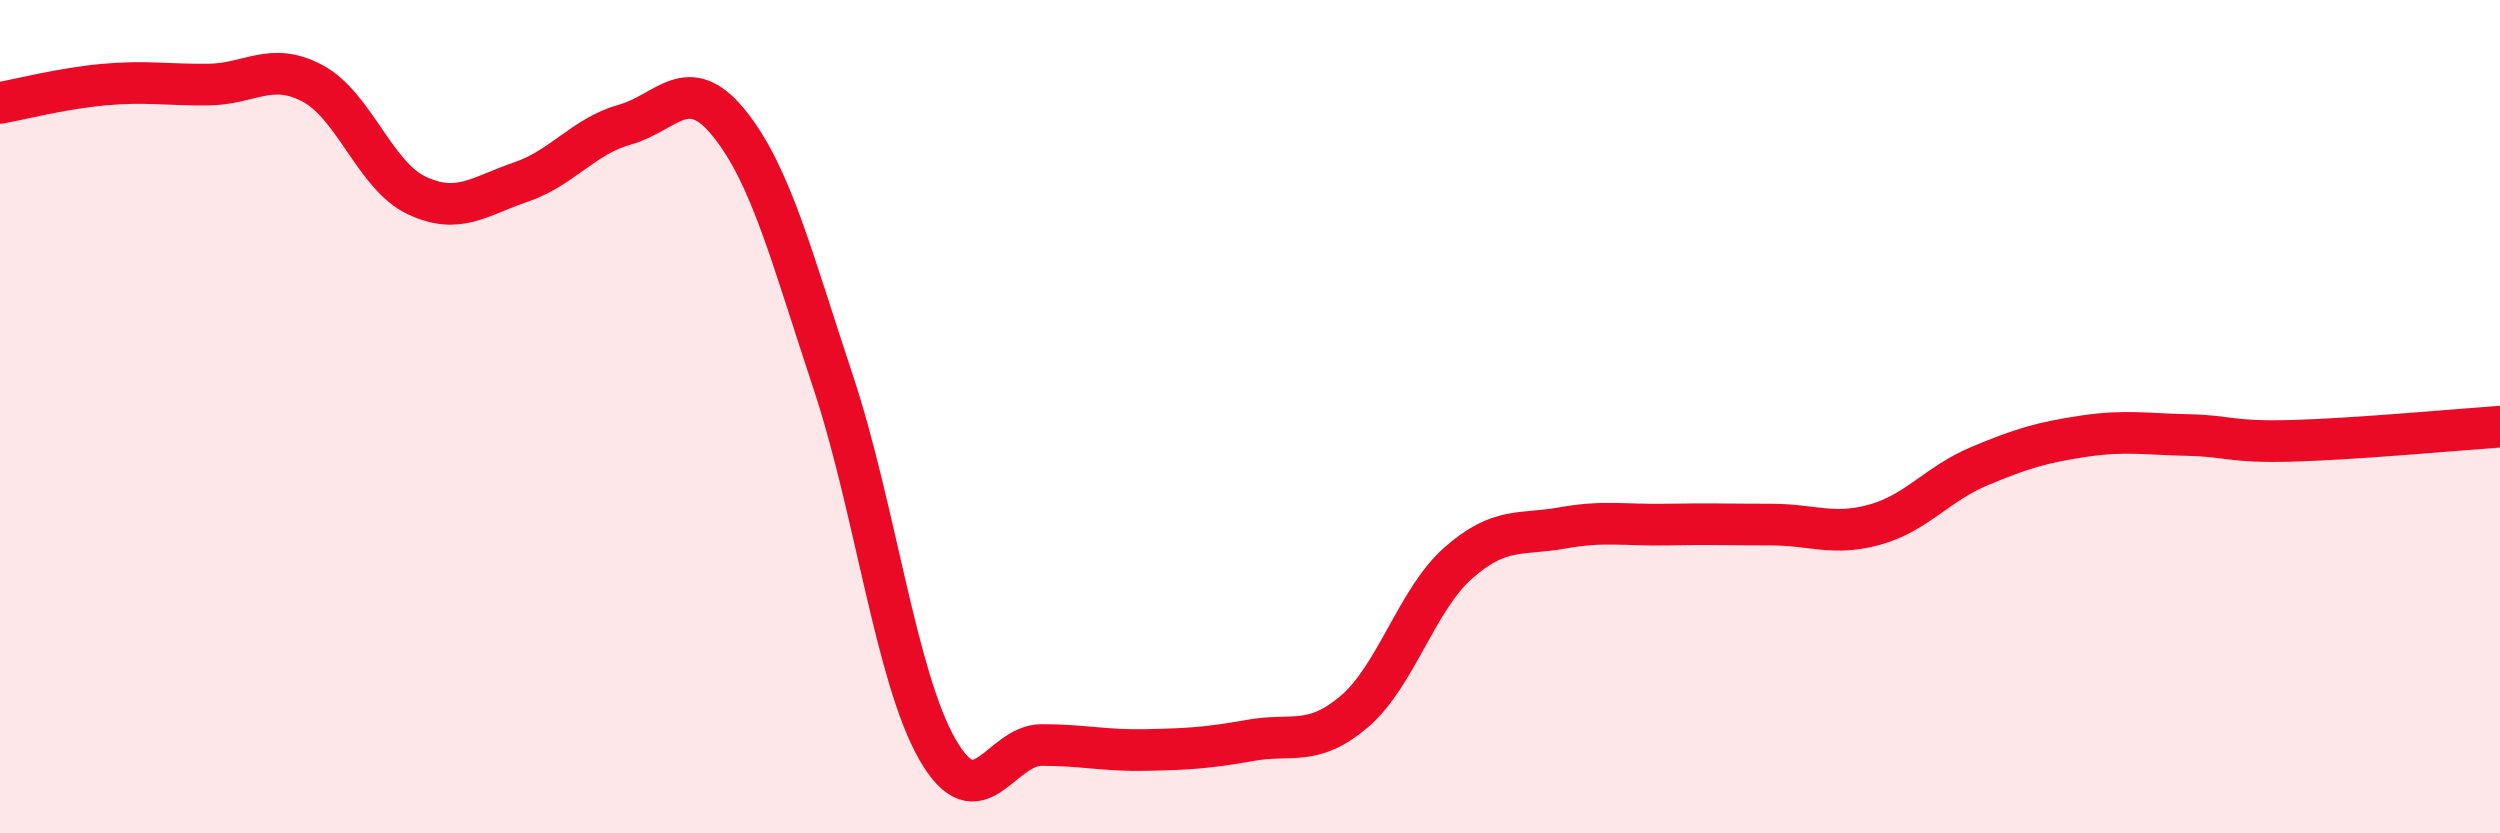 
    <svg width="60" height="20" viewBox="0 0 60 20" xmlns="http://www.w3.org/2000/svg">
      <path
        d="M 0,2.47 C 0.5,2.38 1.5,2.12 2.5,2.03 C 3.5,1.94 4,2.04 5,2.03 C 6,2.02 6.5,1.47 7.5,2 C 8.5,2.53 9,4.22 10,4.69 C 11,5.16 11.5,4.71 12.5,4.37 C 13.5,4.03 14,3.27 15,2.99 C 16,2.71 16.5,1.72 17.5,2.96 C 18.5,4.2 19,6.17 20,9.18 C 21,12.19 21.5,16.25 22.5,17.99 C 23.5,19.73 24,17.88 25,17.88 C 26,17.88 26.5,18.02 27.5,18 C 28.5,17.98 29,17.95 30,17.77 C 31,17.59 31.5,17.93 32.5,17.08 C 33.5,16.23 34,14.39 35,13.51 C 36,12.63 36.5,12.85 37.5,12.67 C 38.5,12.49 39,12.61 40,12.59 C 41,12.57 41.5,12.59 42.5,12.59 C 43.5,12.59 44,12.87 45,12.59 C 46,12.31 46.5,11.61 47.5,11.19 C 48.5,10.77 49,10.62 50,10.47 C 51,10.32 51.5,10.42 52.5,10.44 C 53.5,10.46 53.5,10.62 55,10.58 C 56.5,10.54 59,10.31 60,10.24L60 20L0 20Z"
        fill="#EB0A25"
        opacity="0.1"
        stroke-linecap="round"
        stroke-linejoin="round"
      />
      <path
        d="M 0,2.47 C 0.5,2.38 1.5,2.12 2.5,2.03 C 3.5,1.94 4,2.04 5,2.03 C 6,2.02 6.5,1.47 7.5,2 C 8.5,2.53 9,4.22 10,4.69 C 11,5.16 11.5,4.71 12.5,4.37 C 13.5,4.03 14,3.27 15,2.99 C 16,2.71 16.5,1.72 17.5,2.96 C 18.5,4.2 19,6.17 20,9.18 C 21,12.19 21.5,16.25 22.5,17.99 C 23.5,19.73 24,17.88 25,17.88 C 26,17.88 26.5,18.02 27.5,18 C 28.5,17.98 29,17.95 30,17.77 C 31,17.59 31.5,17.93 32.5,17.08 C 33.5,16.23 34,14.39 35,13.51 C 36,12.63 36.5,12.85 37.5,12.67 C 38.5,12.49 39,12.61 40,12.59 C 41,12.57 41.5,12.59 42.5,12.59 C 43.5,12.59 44,12.87 45,12.59 C 46,12.31 46.5,11.61 47.5,11.19 C 48.5,10.77 49,10.62 50,10.47 C 51,10.32 51.5,10.42 52.5,10.44 C 53.5,10.46 53.5,10.62 55,10.58 C 56.5,10.54 59,10.31 60,10.24"
        stroke="#EB0A25"
        stroke-width="1"
        fill="none"
        stroke-linecap="round"
        stroke-linejoin="round"
      />
    </svg>
  